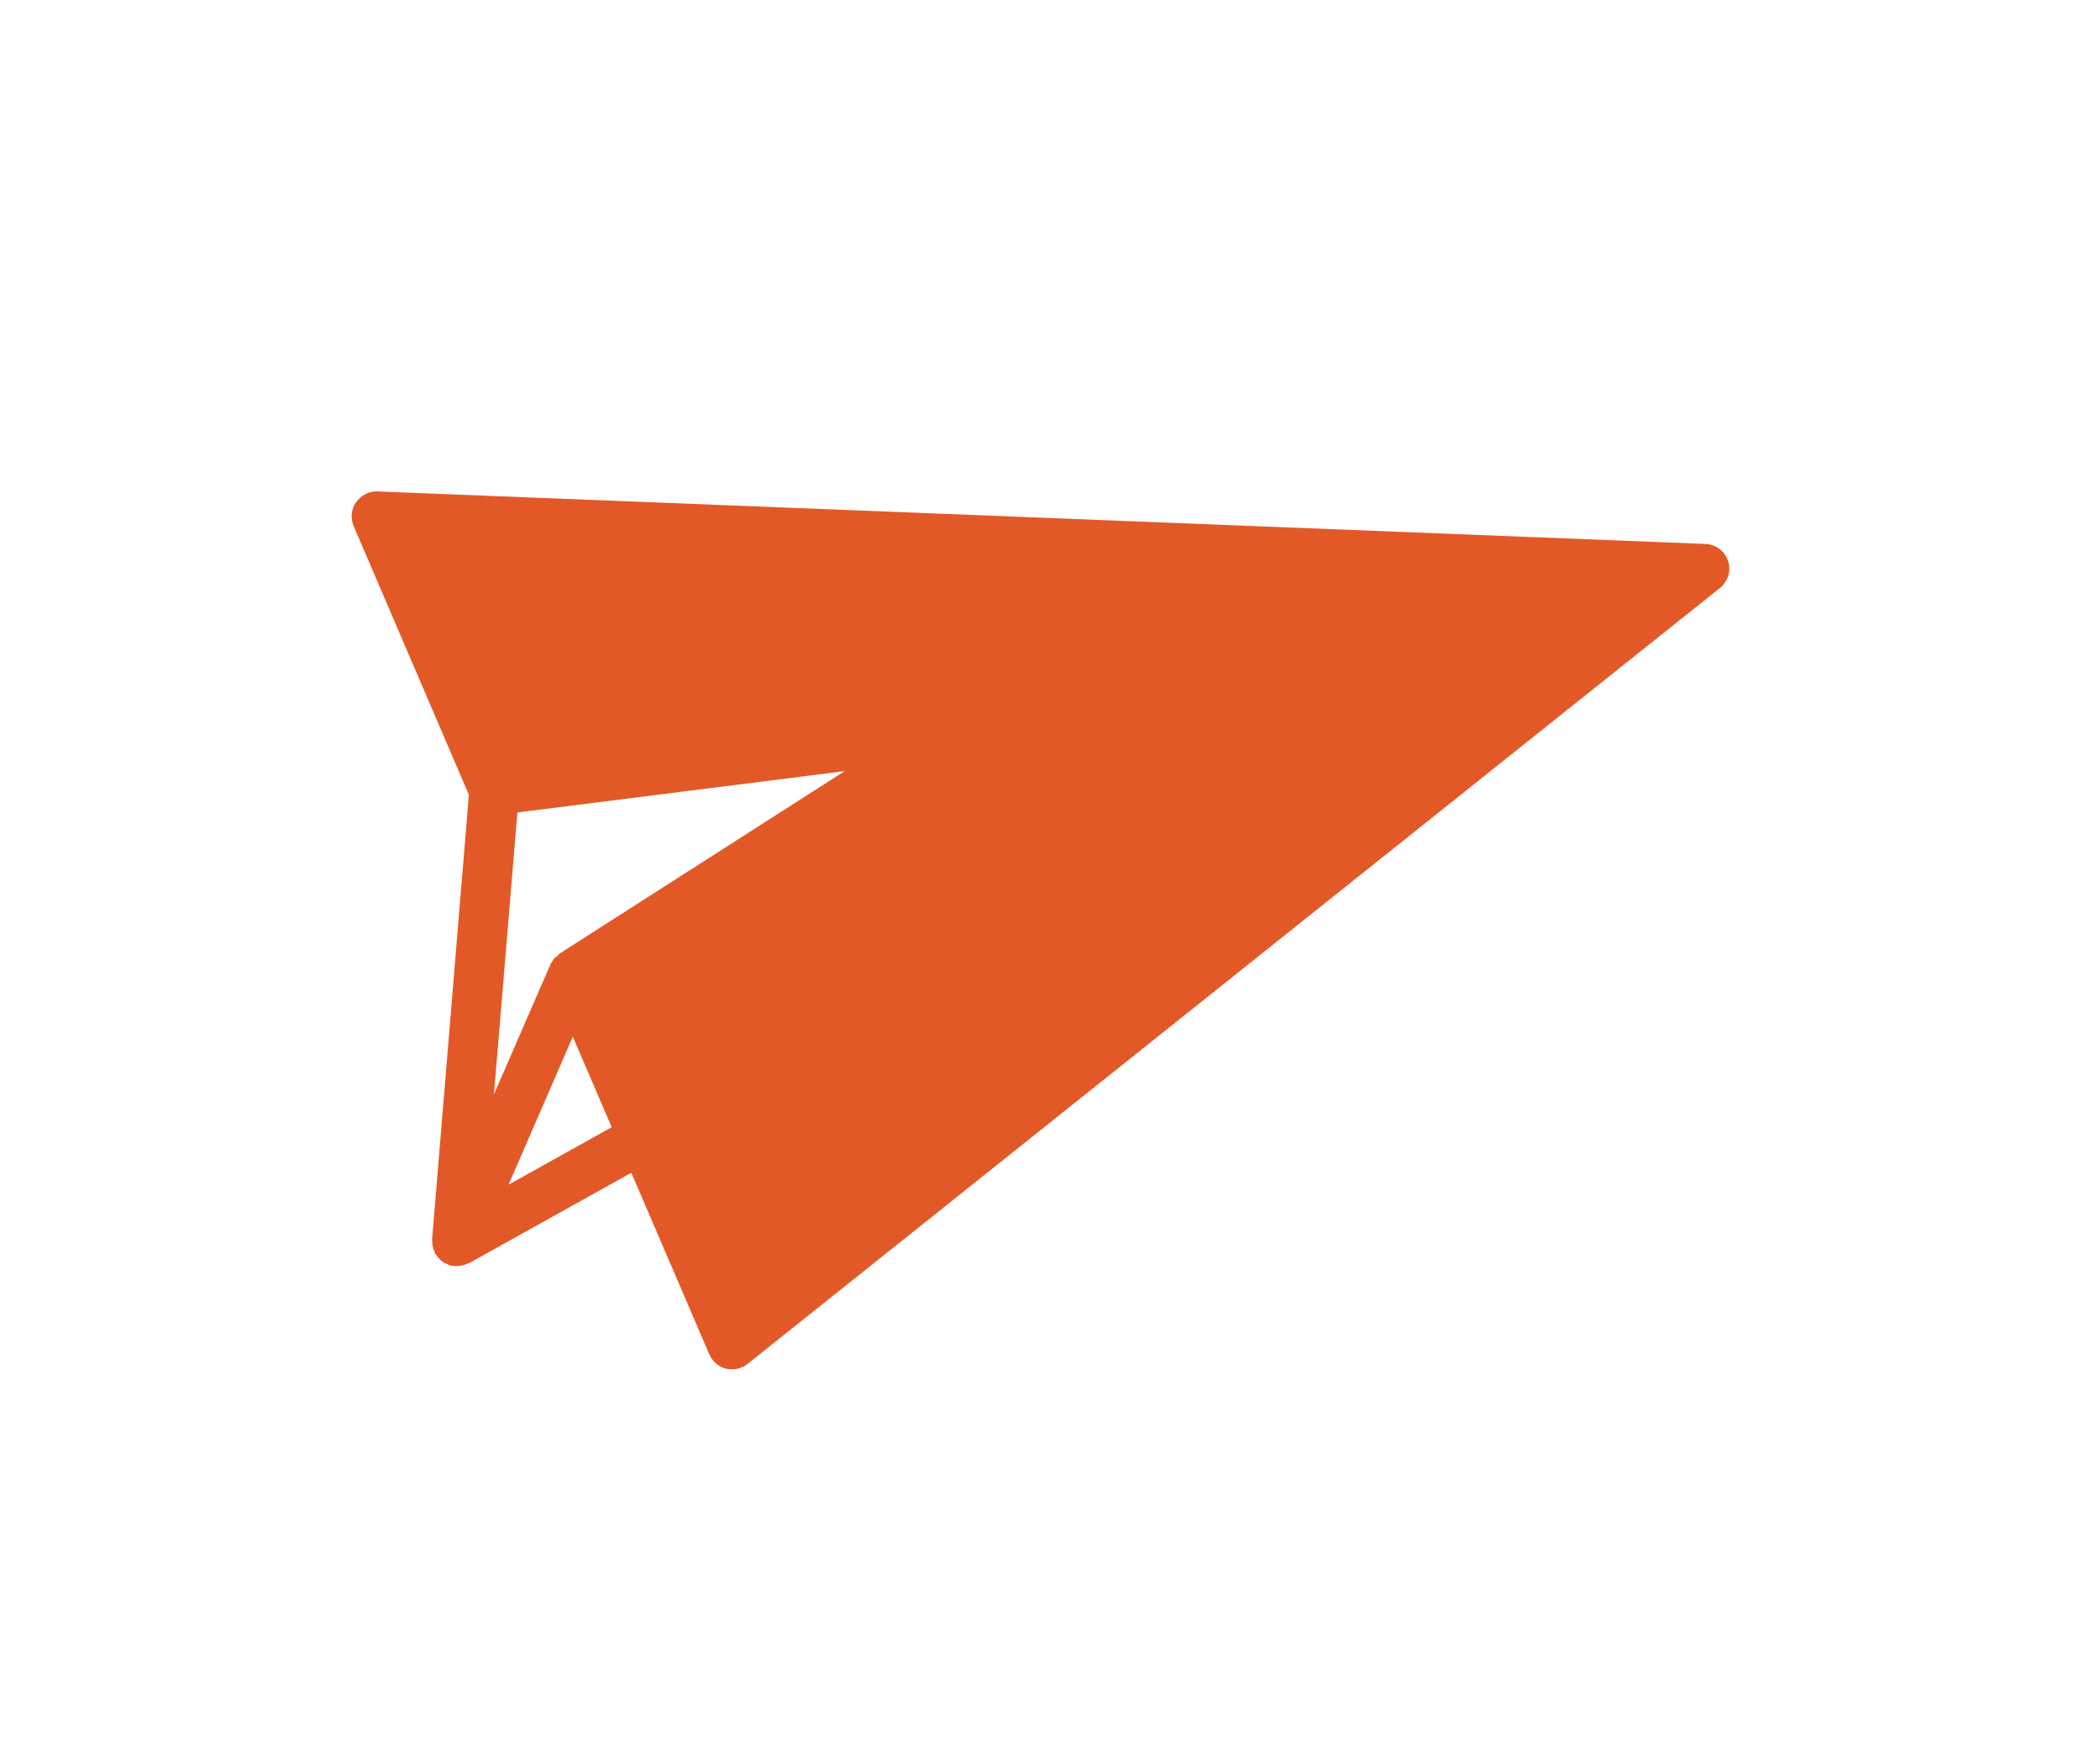<?xml version="1.0" encoding="UTF-8"?><svg id="_レイヤー_2" xmlns="http://www.w3.org/2000/svg" xmlns:xlink="http://www.w3.org/1999/xlink" viewBox="0 0 94 78"><defs><clipPath id="clippath"><rect width="94" height="78" style="fill:none;"/></clipPath></defs><g id="_レイヤー_3"><g style="clip-path:url(#clippath);"><path id="_12" d="M20.99,35.56l-1.65,19.94s.01.08.01.11c0,.06,0,.12.02.18.02.08.04.16.08.24.01.03.01.07.03.1.01.02.03.03.04.04.05.08.11.14.17.2.03.03.06.07.1.1.07.05.15.09.24.12.04.02.08.05.13.06,0,0,.01,0,.02,0,.12.03.24.03.35.02.01,0,.03,0,.04,0,.14-.02.27-.06.39-.12,0,0,.02,0,.03,0l7.27-4.05,3.49,8.13c.14.32.42.56.75.64.33.08.69,0,.96-.21l43.53-34.74c.36-.29.51-.77.36-1.21-.14-.44-.55-.74-1.01-.76l-59.44-2.35c-.38-.02-.74.17-.96.48-.22.31-.26.71-.11,1.07l5.15,12.01ZM24.84,42.87c-.06.06-.1.13-.14.21-.02.03-.05.05-.06.09l-2.53,5.82,1.05-12.62,14.65-1.85-12.75,8.16s-.05.05-.08.08c-.05.04-.09.08-.13.12ZM22.77,53.02l2.87-6.61,1.74,4.05-4.61,2.57Z" style="fill:#e25927;"/></g></g></svg>